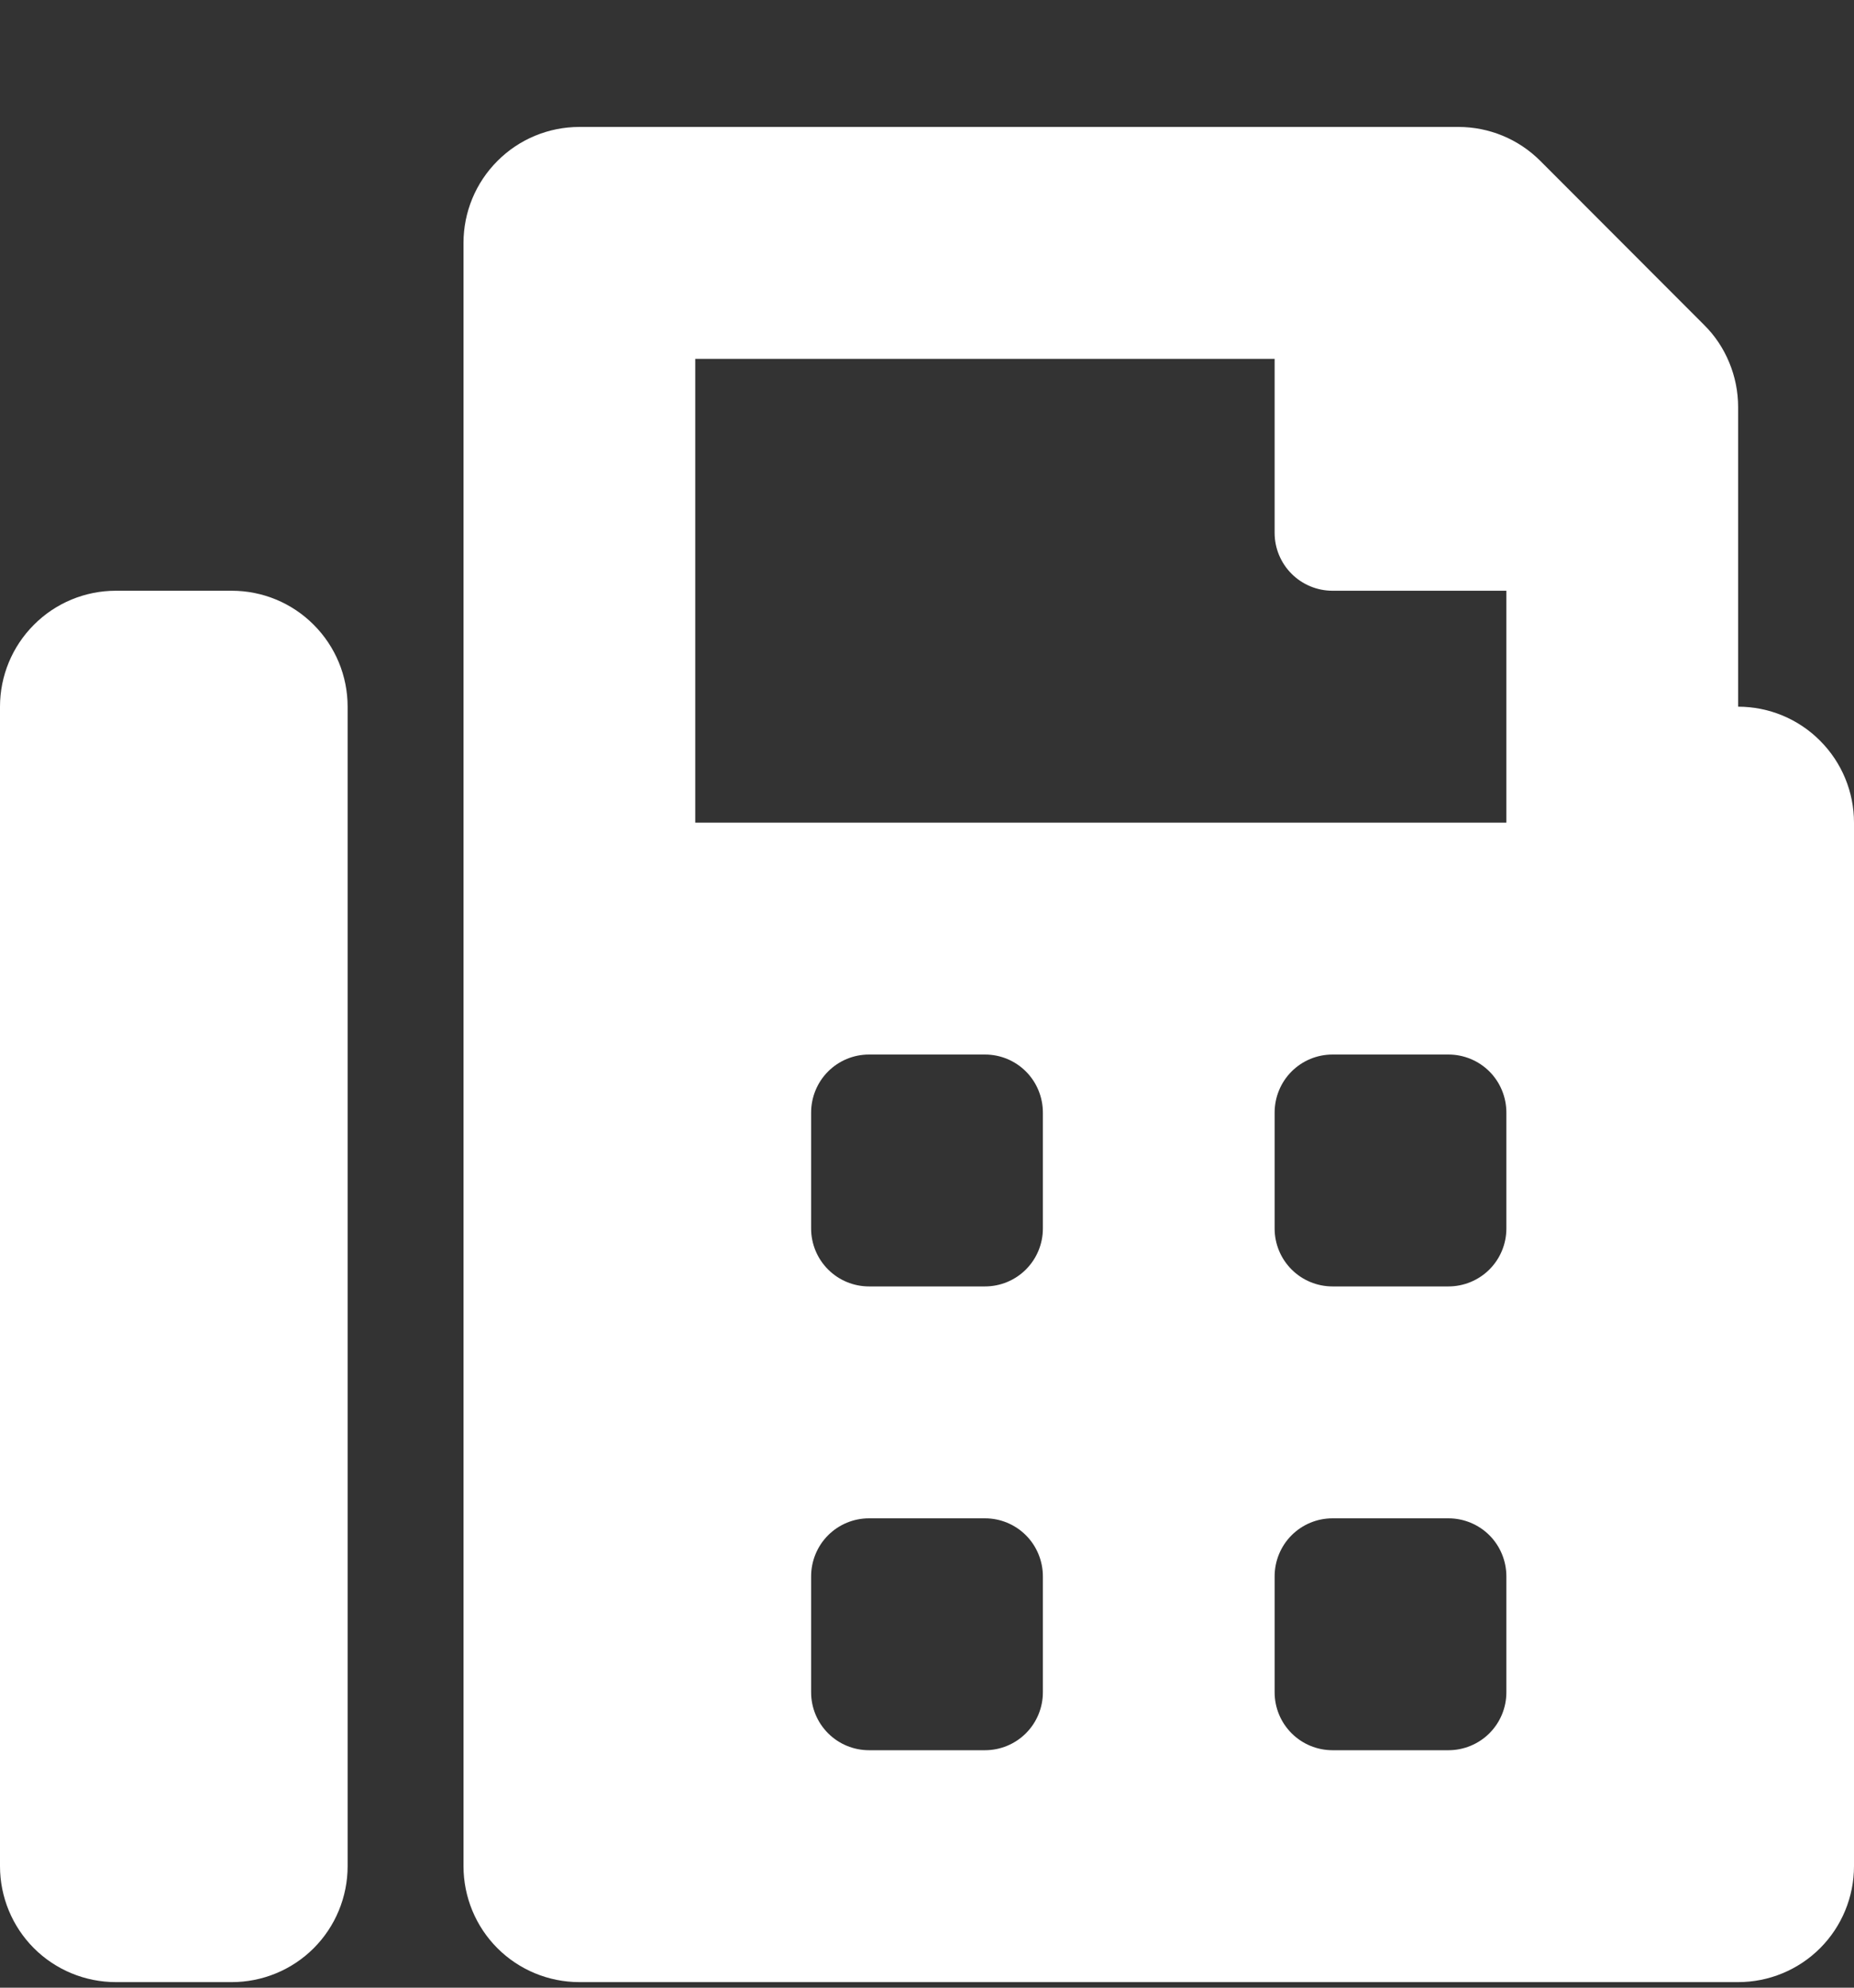 <svg width="14" height="15" viewBox="0 0 14 15" fill="none" xmlns="http://www.w3.org/2000/svg">
<rect x="0" y="0" width="14" height="15" fill="#333333" stroke="none"/>
<path d="M13.125 5.333V3.071C13.125 2.956 13.102 2.842 13.058 2.736C13.014 2.629 12.95 2.533 12.868 2.452L11.631 1.214C11.467 1.05 11.245 0.958 11.013 0.958H4.375C4.143 0.958 3.92 1.05 3.756 1.215C3.592 1.379 3.5 1.601 3.5 1.833V14.083C3.5 14.315 3.592 14.538 3.756 14.702C3.92 14.866 4.143 14.958 4.375 14.958H13.125C13.357 14.958 13.58 14.866 13.744 14.702C13.908 14.538 14 14.315 14 14.083V6.208C14 5.976 13.908 5.754 13.744 5.59C13.58 5.425 13.357 5.333 13.125 5.333ZM7.875 12.771C7.875 12.887 7.829 12.998 7.747 13.08C7.665 13.162 7.554 13.208 7.438 13.208H6.562C6.446 13.208 6.335 13.162 6.253 13.08C6.171 12.998 6.125 12.887 6.125 12.771V11.896C6.125 11.78 6.171 11.668 6.253 11.586C6.335 11.504 6.446 11.458 6.562 11.458H7.438C7.554 11.458 7.665 11.504 7.747 11.586C7.829 11.668 7.875 11.78 7.875 11.896V12.771ZM7.875 9.271C7.875 9.387 7.829 9.498 7.747 9.58C7.665 9.662 7.554 9.708 7.438 9.708H6.562C6.446 9.708 6.335 9.662 6.253 9.58C6.171 9.498 6.125 9.387 6.125 9.271V8.396C6.125 8.28 6.171 8.168 6.253 8.086C6.335 8.004 6.446 7.958 6.562 7.958H7.438C7.554 7.958 7.665 8.004 7.747 8.086C7.829 8.168 7.875 8.28 7.875 8.396V9.271ZM11.375 12.771C11.375 12.887 11.329 12.998 11.247 13.08C11.165 13.162 11.053 13.208 10.938 13.208H10.062C9.946 13.208 9.835 13.162 9.753 13.08C9.671 12.998 9.625 12.887 9.625 12.771V11.896C9.625 11.78 9.671 11.668 9.753 11.586C9.835 11.504 9.946 11.458 10.062 11.458H10.938C11.053 11.458 11.165 11.504 11.247 11.586C11.329 11.668 11.375 11.78 11.375 11.896V12.771ZM11.375 9.271C11.375 9.387 11.329 9.498 11.247 9.58C11.165 9.662 11.053 9.708 10.938 9.708H10.062C9.946 9.708 9.835 9.662 9.753 9.58C9.671 9.498 9.625 9.387 9.625 9.271V8.396C9.625 8.28 9.671 8.168 9.753 8.086C9.835 8.004 9.946 7.958 10.062 7.958H10.938C11.053 7.958 11.165 8.004 11.247 8.086C11.329 8.168 11.375 8.28 11.375 8.396V9.271ZM11.375 6.208H5.25V2.708H9.625V4.021C9.625 4.137 9.671 4.248 9.753 4.33C9.835 4.412 9.946 4.458 10.062 4.458H11.375V6.208ZM1.75 4.458H0.875C0.643 4.458 0.42 4.55 0.256 4.715C0.092 4.879 0 5.101 0 5.333L0 14.083C0 14.315 0.092 14.538 0.256 14.702C0.42 14.866 0.643 14.958 0.875 14.958H1.75C1.982 14.958 2.205 14.866 2.369 14.702C2.533 14.538 2.625 14.315 2.625 14.083V5.333C2.625 5.101 2.533 4.879 2.369 4.715C2.205 4.55 1.982 4.458 1.75 4.458Z" fill="white"/>
</svg>
